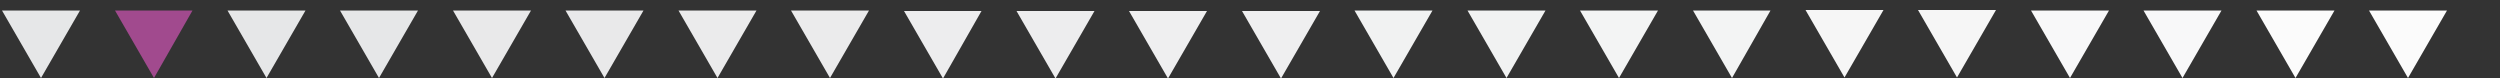 <?xml version="1.0" encoding="utf-8"?>
<!-- Generator: Adobe Illustrator 24.1.1, SVG Export Plug-In . SVG Version: 6.00 Build 0)  -->
<svg version="1.1" id="Layer_1" xmlns="http://www.w3.org/2000/svg" xmlns:xlink="http://www.w3.org/1999/xlink" x="0px" y="0px"
	 viewBox="0 0 500 15.7" style="enable-background:new 0 0 500 15.7;" xml:space="preserve">
<rect x="0" y="0" width="500" height="15.7" fill="#333333" stroke="none"/>
<style type="text/css">
	.st0{fill:#E6E7E8;}
	.st1{fill:#A14A8E;}
	.st2{fill:#E9E9EA;}
	.st3{fill:#EBEBEC;}
	.st4{fill:#EDEDEE;}
	.st5{fill:#EFEFF0;}
	.st6{fill:#F1F2F2;}
	.st7{fill:#F3F4F4;}
	.st8{fill:#F6F6F6;}
	.st9{fill:#F8F8F9;}
	.st10{fill:#FBFBFB;}
</style>
<polygon class="st0" points="8.2,15.6 16,2.1 0.4,2.1 "/>
<polygon class="st1" points="30.8,15.6 38.5,2.1 23,2.1 "/>
<polygon class="st0" points="53.3,15.6 61.1,2.1 45.5,2.1 "/>
<polygon class="st0" points="75.8,15.6 83.6,2.1 68,2.1 "/>
<polygon class="st2" points="98.4,15.6 106.2,2.1 90.6,2.1 "/>
<polygon class="st2" points="120.9,15.6 128.7,2.1 113.1,2.1 "/>
<polygon class="st3" points="143.5,15.6 151.3,2.1 135.7,2.1 "/>
<polygon class="st3" points="166,15.6 173.8,2.1 158.2,2.1 "/>
<polygon class="st4" points="188.6,15.7 196.3,2.2 180.8,2.2 "/>
<polygon class="st4" points="211.1,15.7 218.9,2.2 203.3,2.2 "/>
<polygon class="st5" points="233.6,15.7 241.4,2.2 225.8,2.2 "/>
<polygon class="st5" points="256.2,15.7 264,2.2 248.4,2.2 "/>
<polygon class="st6" points="278.7,15.6 286.5,2.1 270.9,2.1 "/>
<polygon class="st6" points="301.3,15.6 309.1,2.1 293.5,2.1 "/>
<polygon class="st7" points="323.8,15.6 331.6,2.1 316,2.1 "/>
<polygon class="st7" points="346.4,15.6 354.1,2.1 338.6,2.1 "/>
<polygon class="st8" points="368.9,15.5 376.7,2 361.1,2 "/>
<polygon class="st8" points="391.4,15.5 399.2,2 383.6,2 "/>
<polygon class="st9" points="414,15.6 421.8,2.1 406.2,2.1 "/>
<polygon class="st9" points="436.5,15.6 444.3,2.1 428.7,2.1 "/>
<polygon class="st10" points="459.1,15.6 466.9,2.1 451.3,2.1 "/>
<polygon class="st10" points="481.6,15.6 489.4,2.1 473.8,2.1 "/>
</svg>
